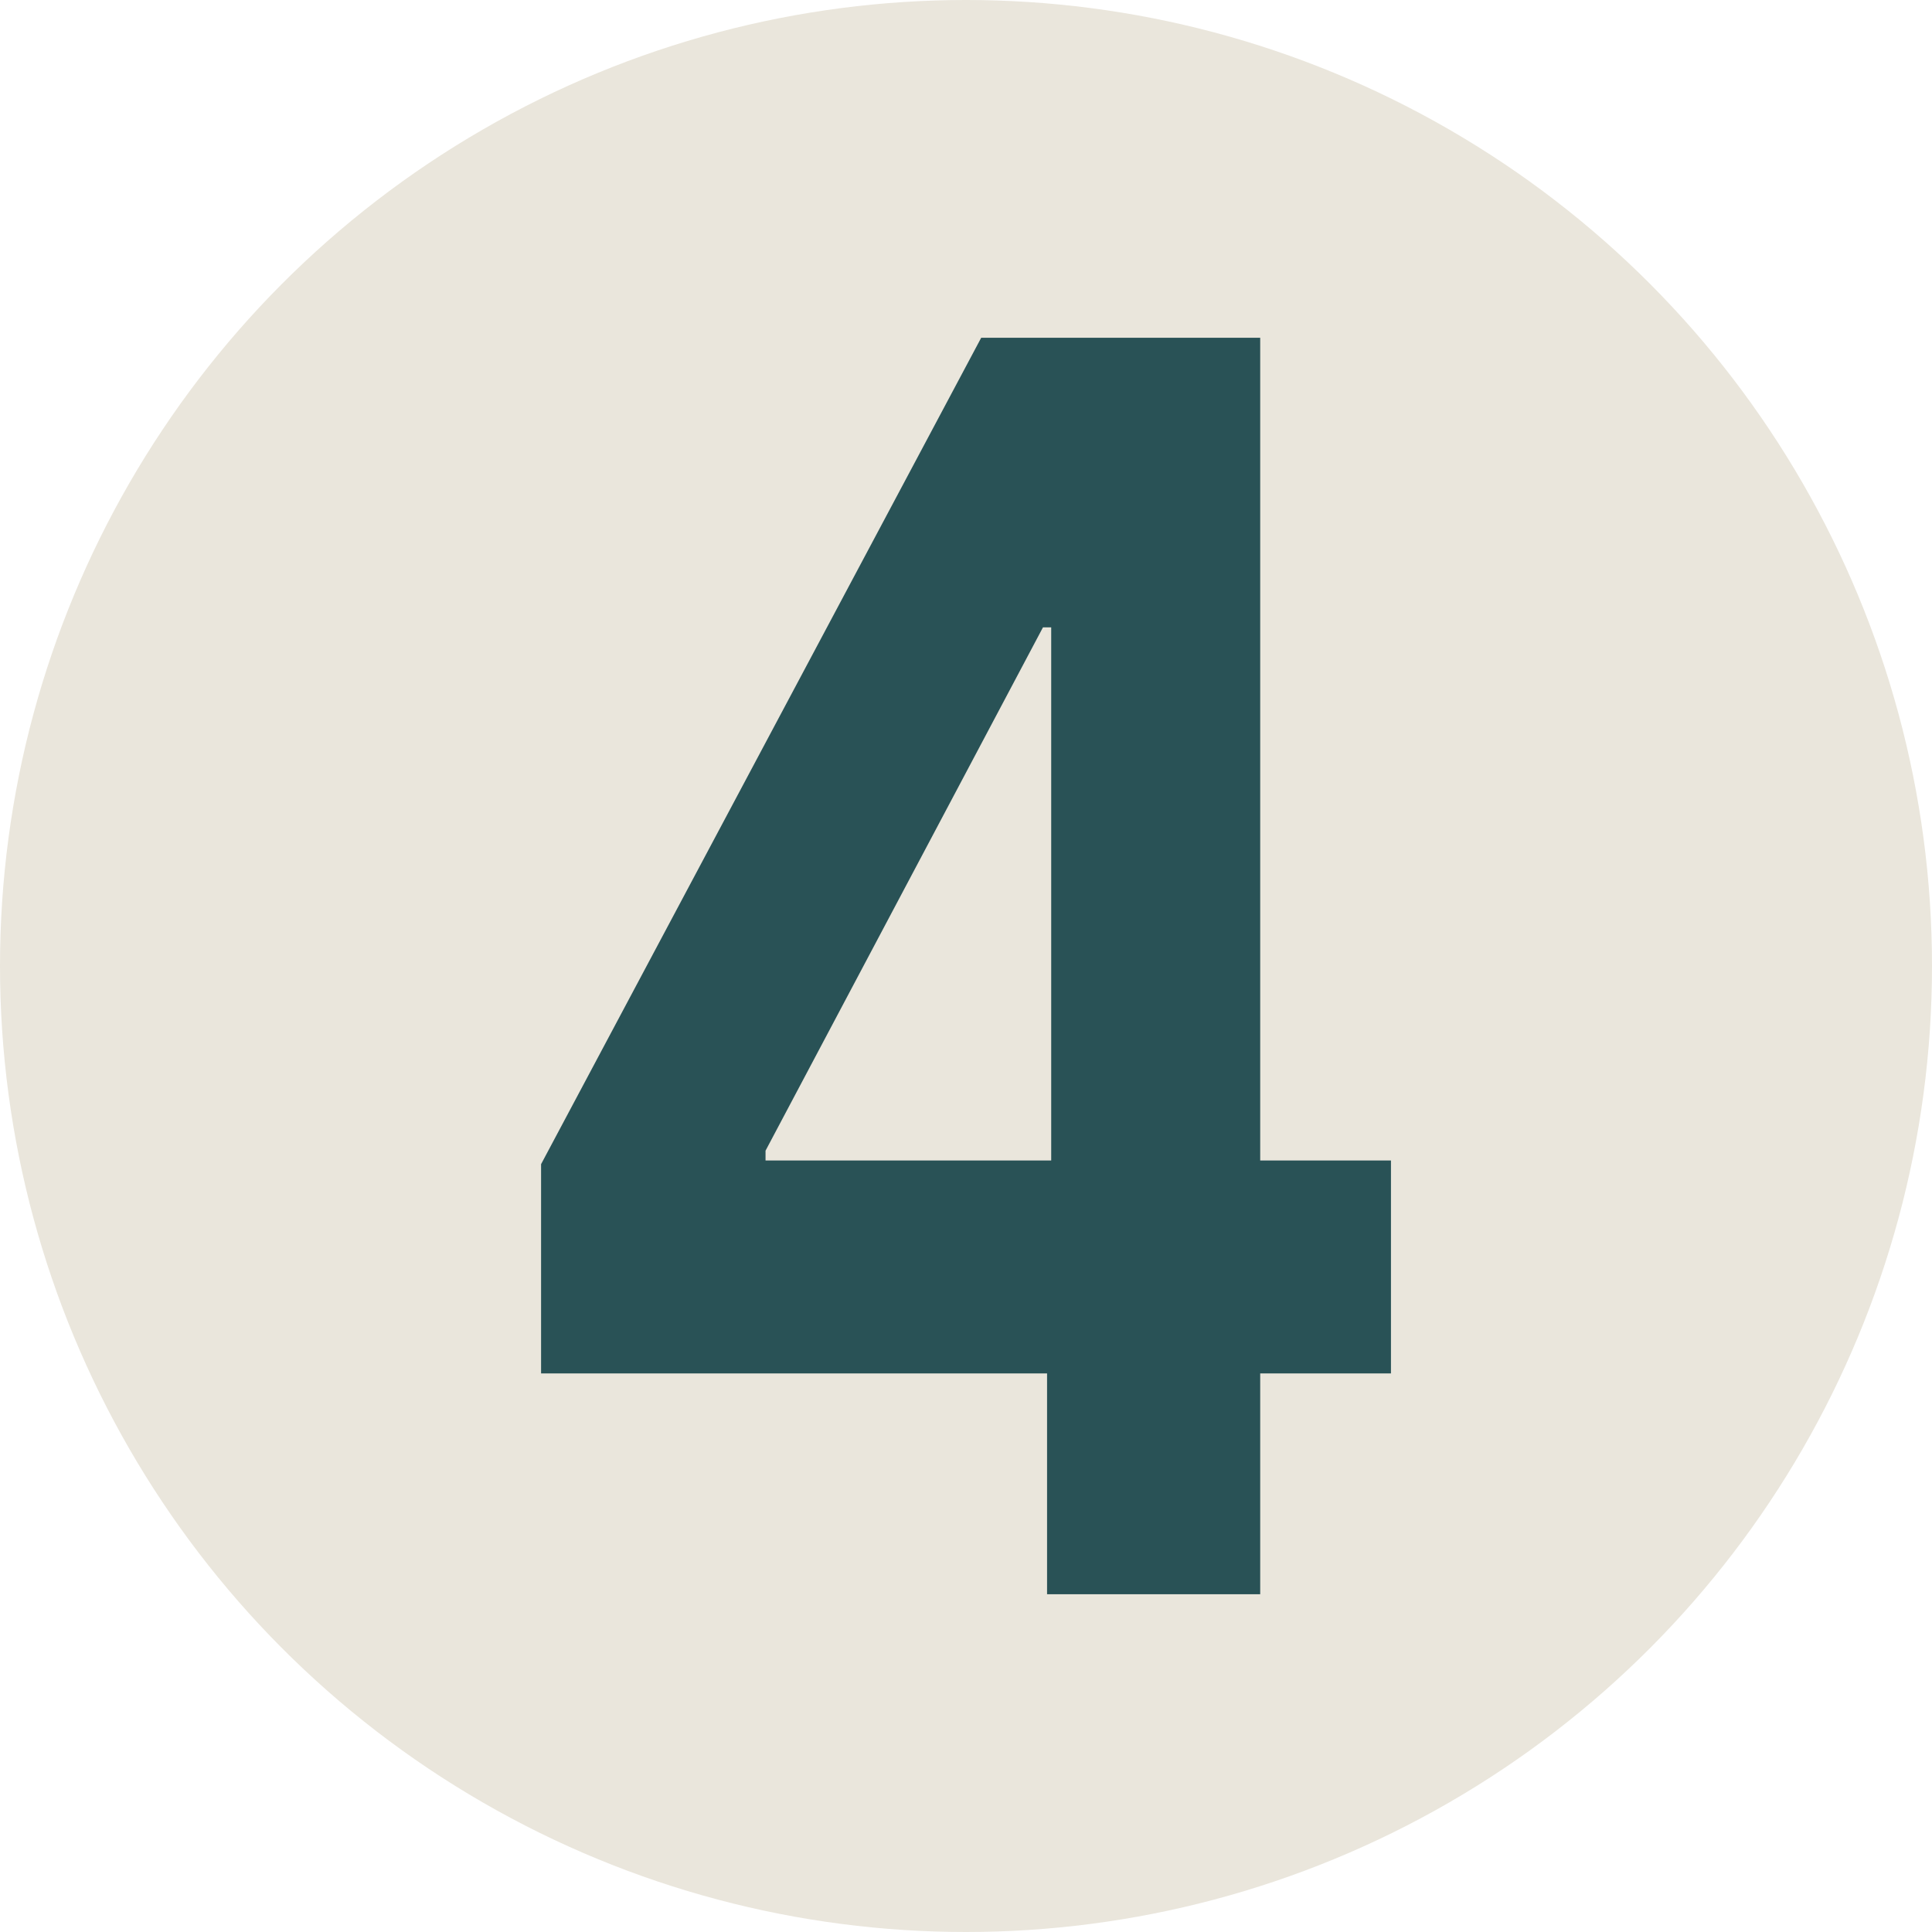 <svg viewBox="0 0 500 500" xmlns="http://www.w3.org/2000/svg" id="Ebene_2">
  <defs>
    <style>
      .cls-1 {
        fill: #295256;
      }

      .cls-2 {
        fill: #eae6dc;
      }
    </style>
  </defs>
  <g data-sanitized-data-name="Ebene_1" data-name="Ebene_1" id="Ebene_1-2">
    <circle r="250" cy="250" cx="250" class="cls-2"></circle>
    <path d="M140.03,355.43v-54.14l113.9-213.87h39.17v74.94h-23.18l-71.8,135.44v2.54h161.86v55.1h-219.94ZM270.98,412.59v-73.67l1.07-23.98V87.41h54.09v325.18h-55.15Z" class="cls-1"></path>
  </g>
</svg>